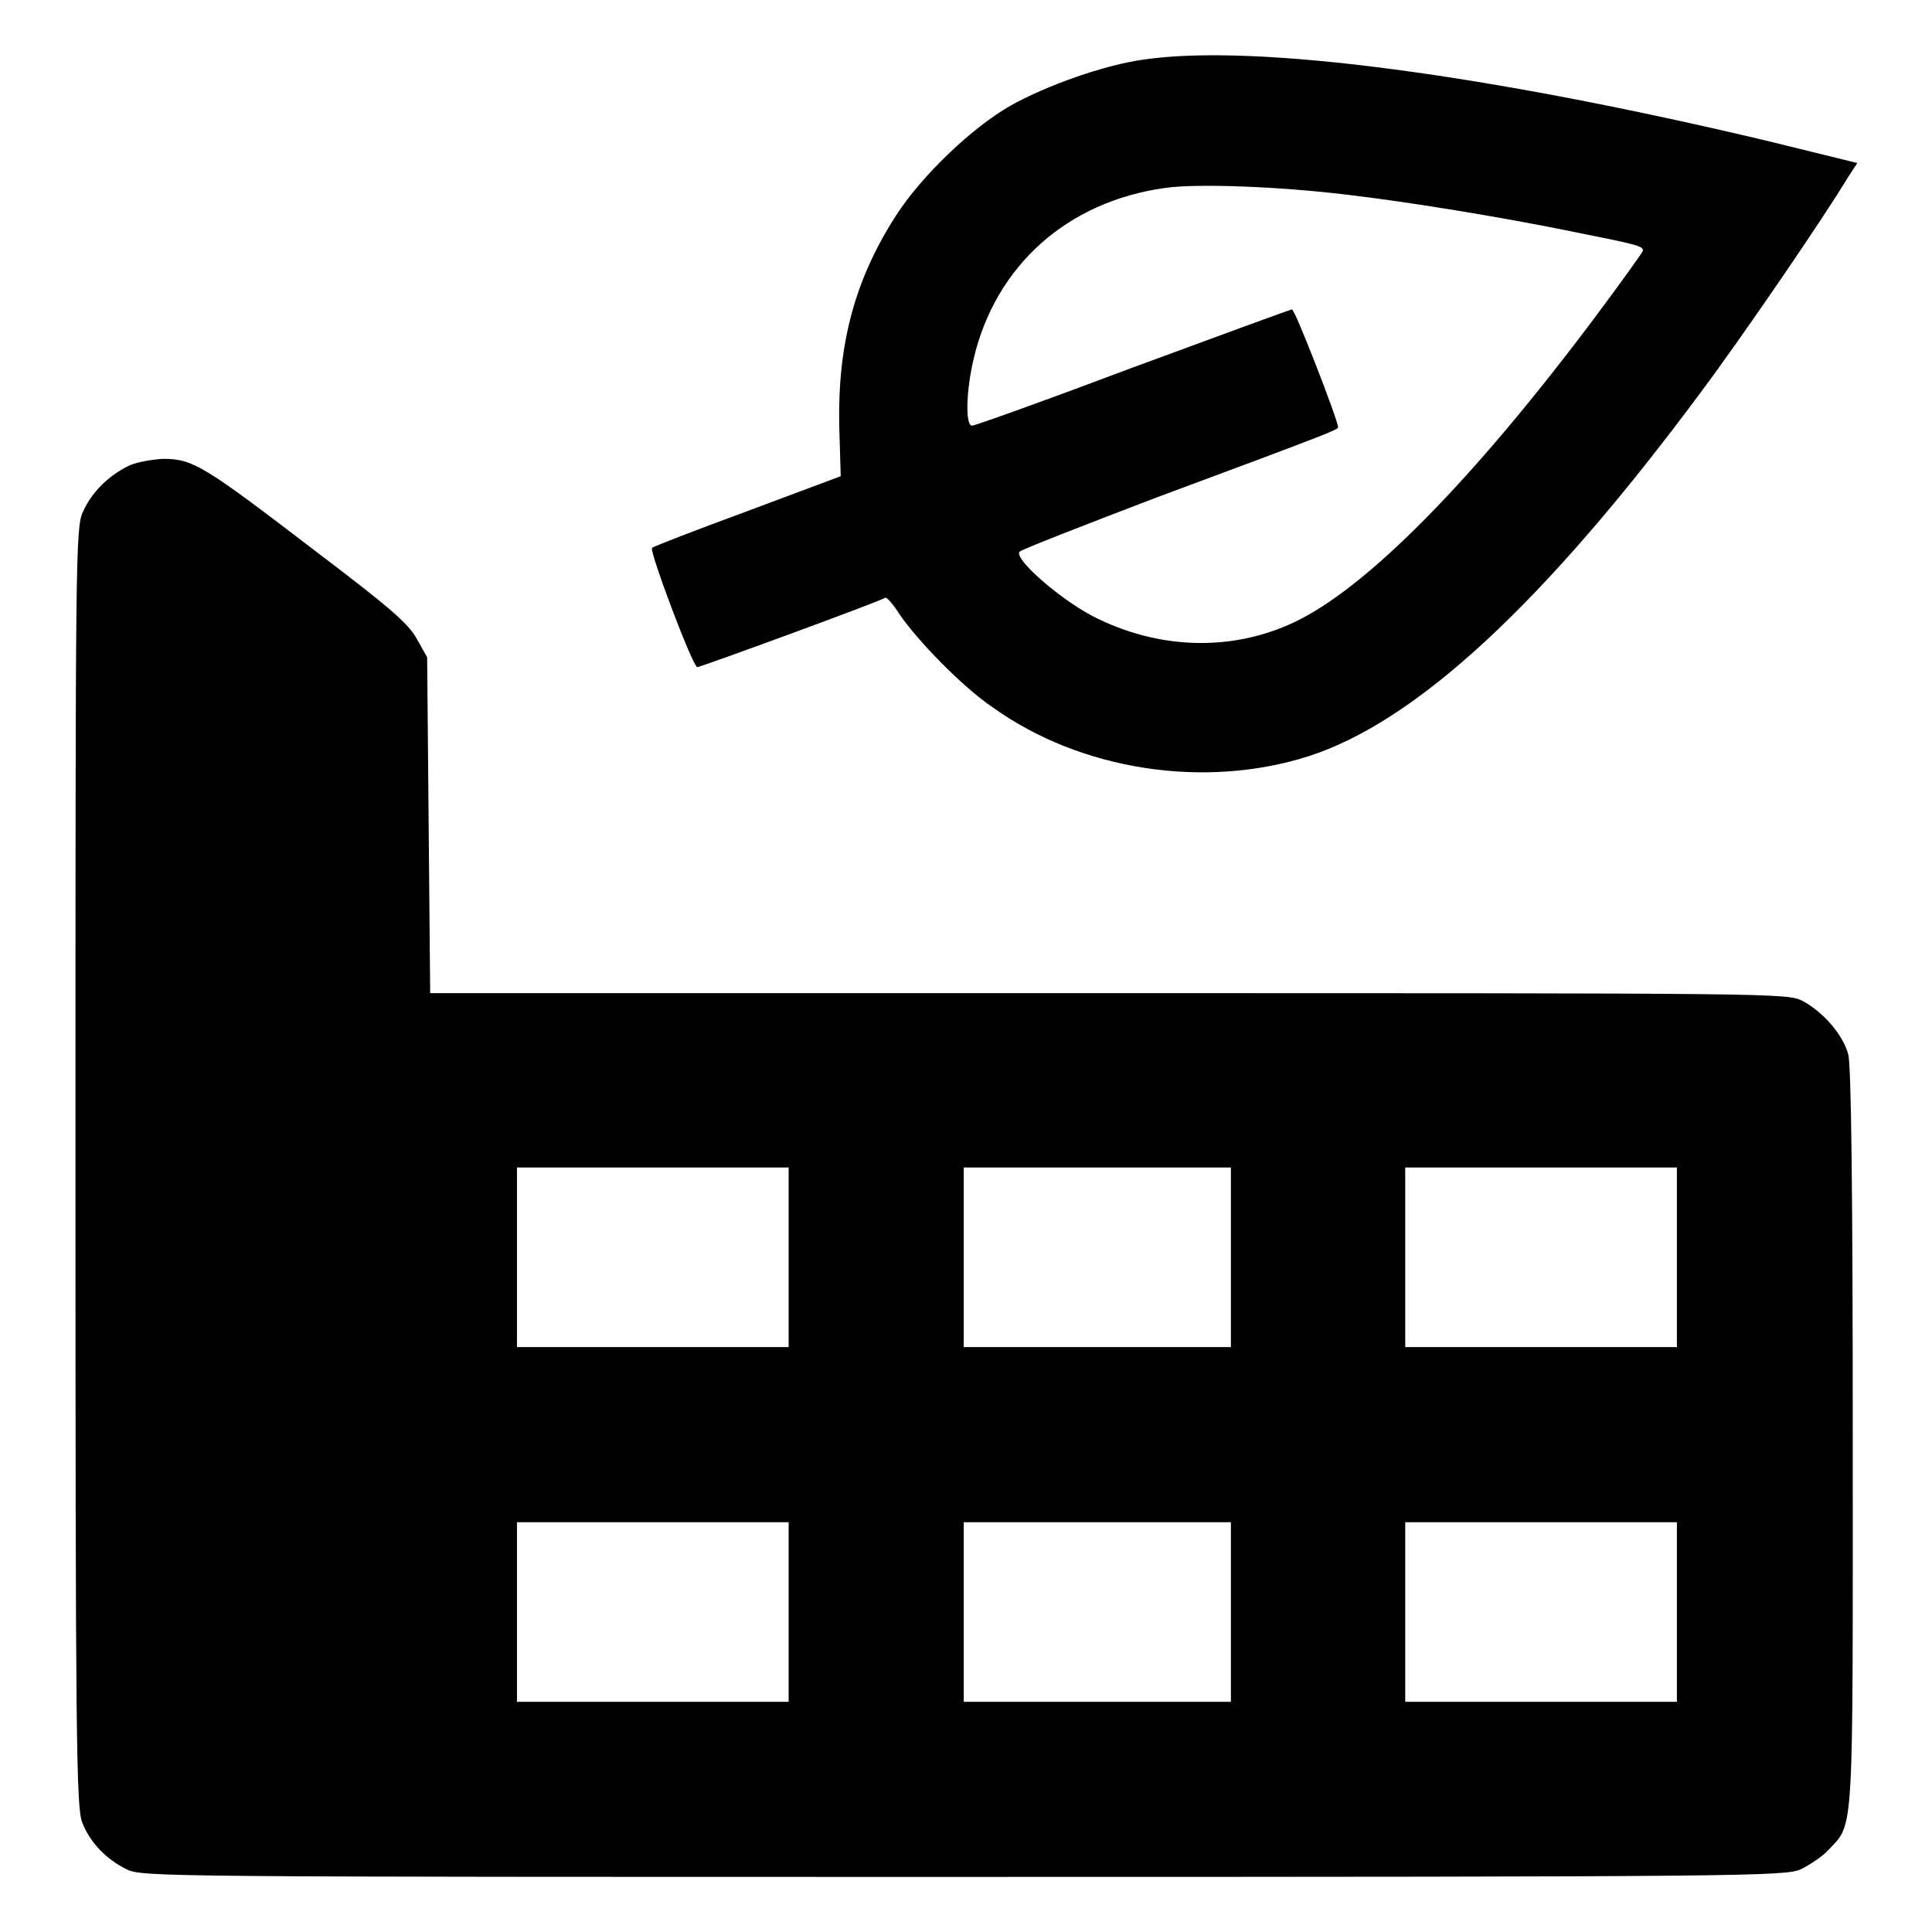 <?xml version="1.0" encoding="utf-8"?>
<!-- Svg Vector Icons : http://www.onlinewebfonts.com/icon -->
<!DOCTYPE svg PUBLIC "-//W3C//DTD SVG 1.1//EN" "http://www.w3.org/Graphics/SVG/1.1/DTD/svg11.dtd">
<svg version="1.1" xmlns="http://www.w3.org/2000/svg" xmlns:xlink="http://www.w3.org/1999/xlink" x="0px" y="0px" viewBox="0 0 256 256" enable-background="new 0 0 256 256" xml:space="preserve">
<g><g><g><path fill="#000000" d="M151.5,7.9c-5.1,0.7-12.8,3.4-17.6,6.1c-5.1,2.9-11.8,9.3-15.2,14.6c-5.4,8.4-7.7,16.9-7.5,27.7l0.2,6.8l-12.3,4.6c-6.8,2.5-12.5,4.7-12.7,4.9c-0.4,0.4,5.4,15.8,6,15.8c0.4,0,24.2-8.7,24.9-9.2c0.2-0.1,1,0.8,1.9,2.2c2.3,3.4,8.3,9.6,12.3,12.3c11.7,8.4,28.1,10.9,41.9,6.5c14.3-4.6,31.3-20.4,51.8-48c5.9-7.9,16.4-23.3,19.6-28.6l1.3-2l-11.8-2.9C197.3,9.9,166.3,5.7,151.5,7.9z M178.5,25.8c7.7,0.9,20.2,2.9,30.4,5c8,1.6,8.8,1.8,8.8,2.4c0,0.2-2.9,4.2-6.4,8.9c-16.1,21.5-30.1,35.7-39.7,40.3c-8.4,4-18.2,3.7-26.9-0.8c-4.5-2.4-10.4-7.6-9.6-8.5c0.3-0.3,8.5-3.5,18.2-7.2c24-8.9,24-9,24-9.3c0-0.9-5.7-15.6-6.1-15.6c-0.2,0-9.7,3.5-21.1,7.7c-11.4,4.3-20.9,7.7-21.3,7.7c-0.9,0-0.8-4.5,0.2-8.8c2.9-12.4,12.4-20.9,25.4-22.7C158.6,24.3,169.4,24.7,178.5,25.8z"/><path fill="#000000" d="M16.9,61.8c-2.6,1.3-4.8,3.5-5.9,6c-1,2.1-1,5.6-1,86.9c0,75.3,0.1,84.9,0.9,86.8c1,2.6,3.2,4.9,5.9,6.2c2,1,4.9,1,110.8,1c104.7,0,108.8-0.1,111-1c1.2-0.6,2.9-1.7,3.7-2.6c3.4-3.6,3.2-1.2,3.2-54.5c0-32.3-0.2-49.5-0.6-50.9c-0.7-2.6-3.3-5.6-6.1-7.1c-2-1-4.1-1-91.9-1H57l-0.2-22.3l-0.2-22.2l-1.4-2.5c-1.1-2-3.8-4.3-13.3-11.5C27,61.7,25.6,60.8,21.6,60.8C19.9,60.9,17.8,61.3,16.9,61.8z M104.5,166.6v11.9h-18h-18v-11.9v-11.9h18h18V166.6z M163.1,166.6v11.9h-17.7h-17.7v-11.9v-11.9h17.7h17.7V166.6z M222.2,166.6v11.9h-18h-18v-11.9v-11.9h18h18V166.6z M104.5,213.6v11.9h-18h-18v-11.9v-11.9h18h18V213.6z M163.1,213.6v11.9h-17.7h-17.7v-11.9v-11.9h17.7h17.7V213.6z M222.2,213.6v11.9h-18h-18v-11.9v-11.9h18h18V213.6z"/></g></g></g>
</svg>